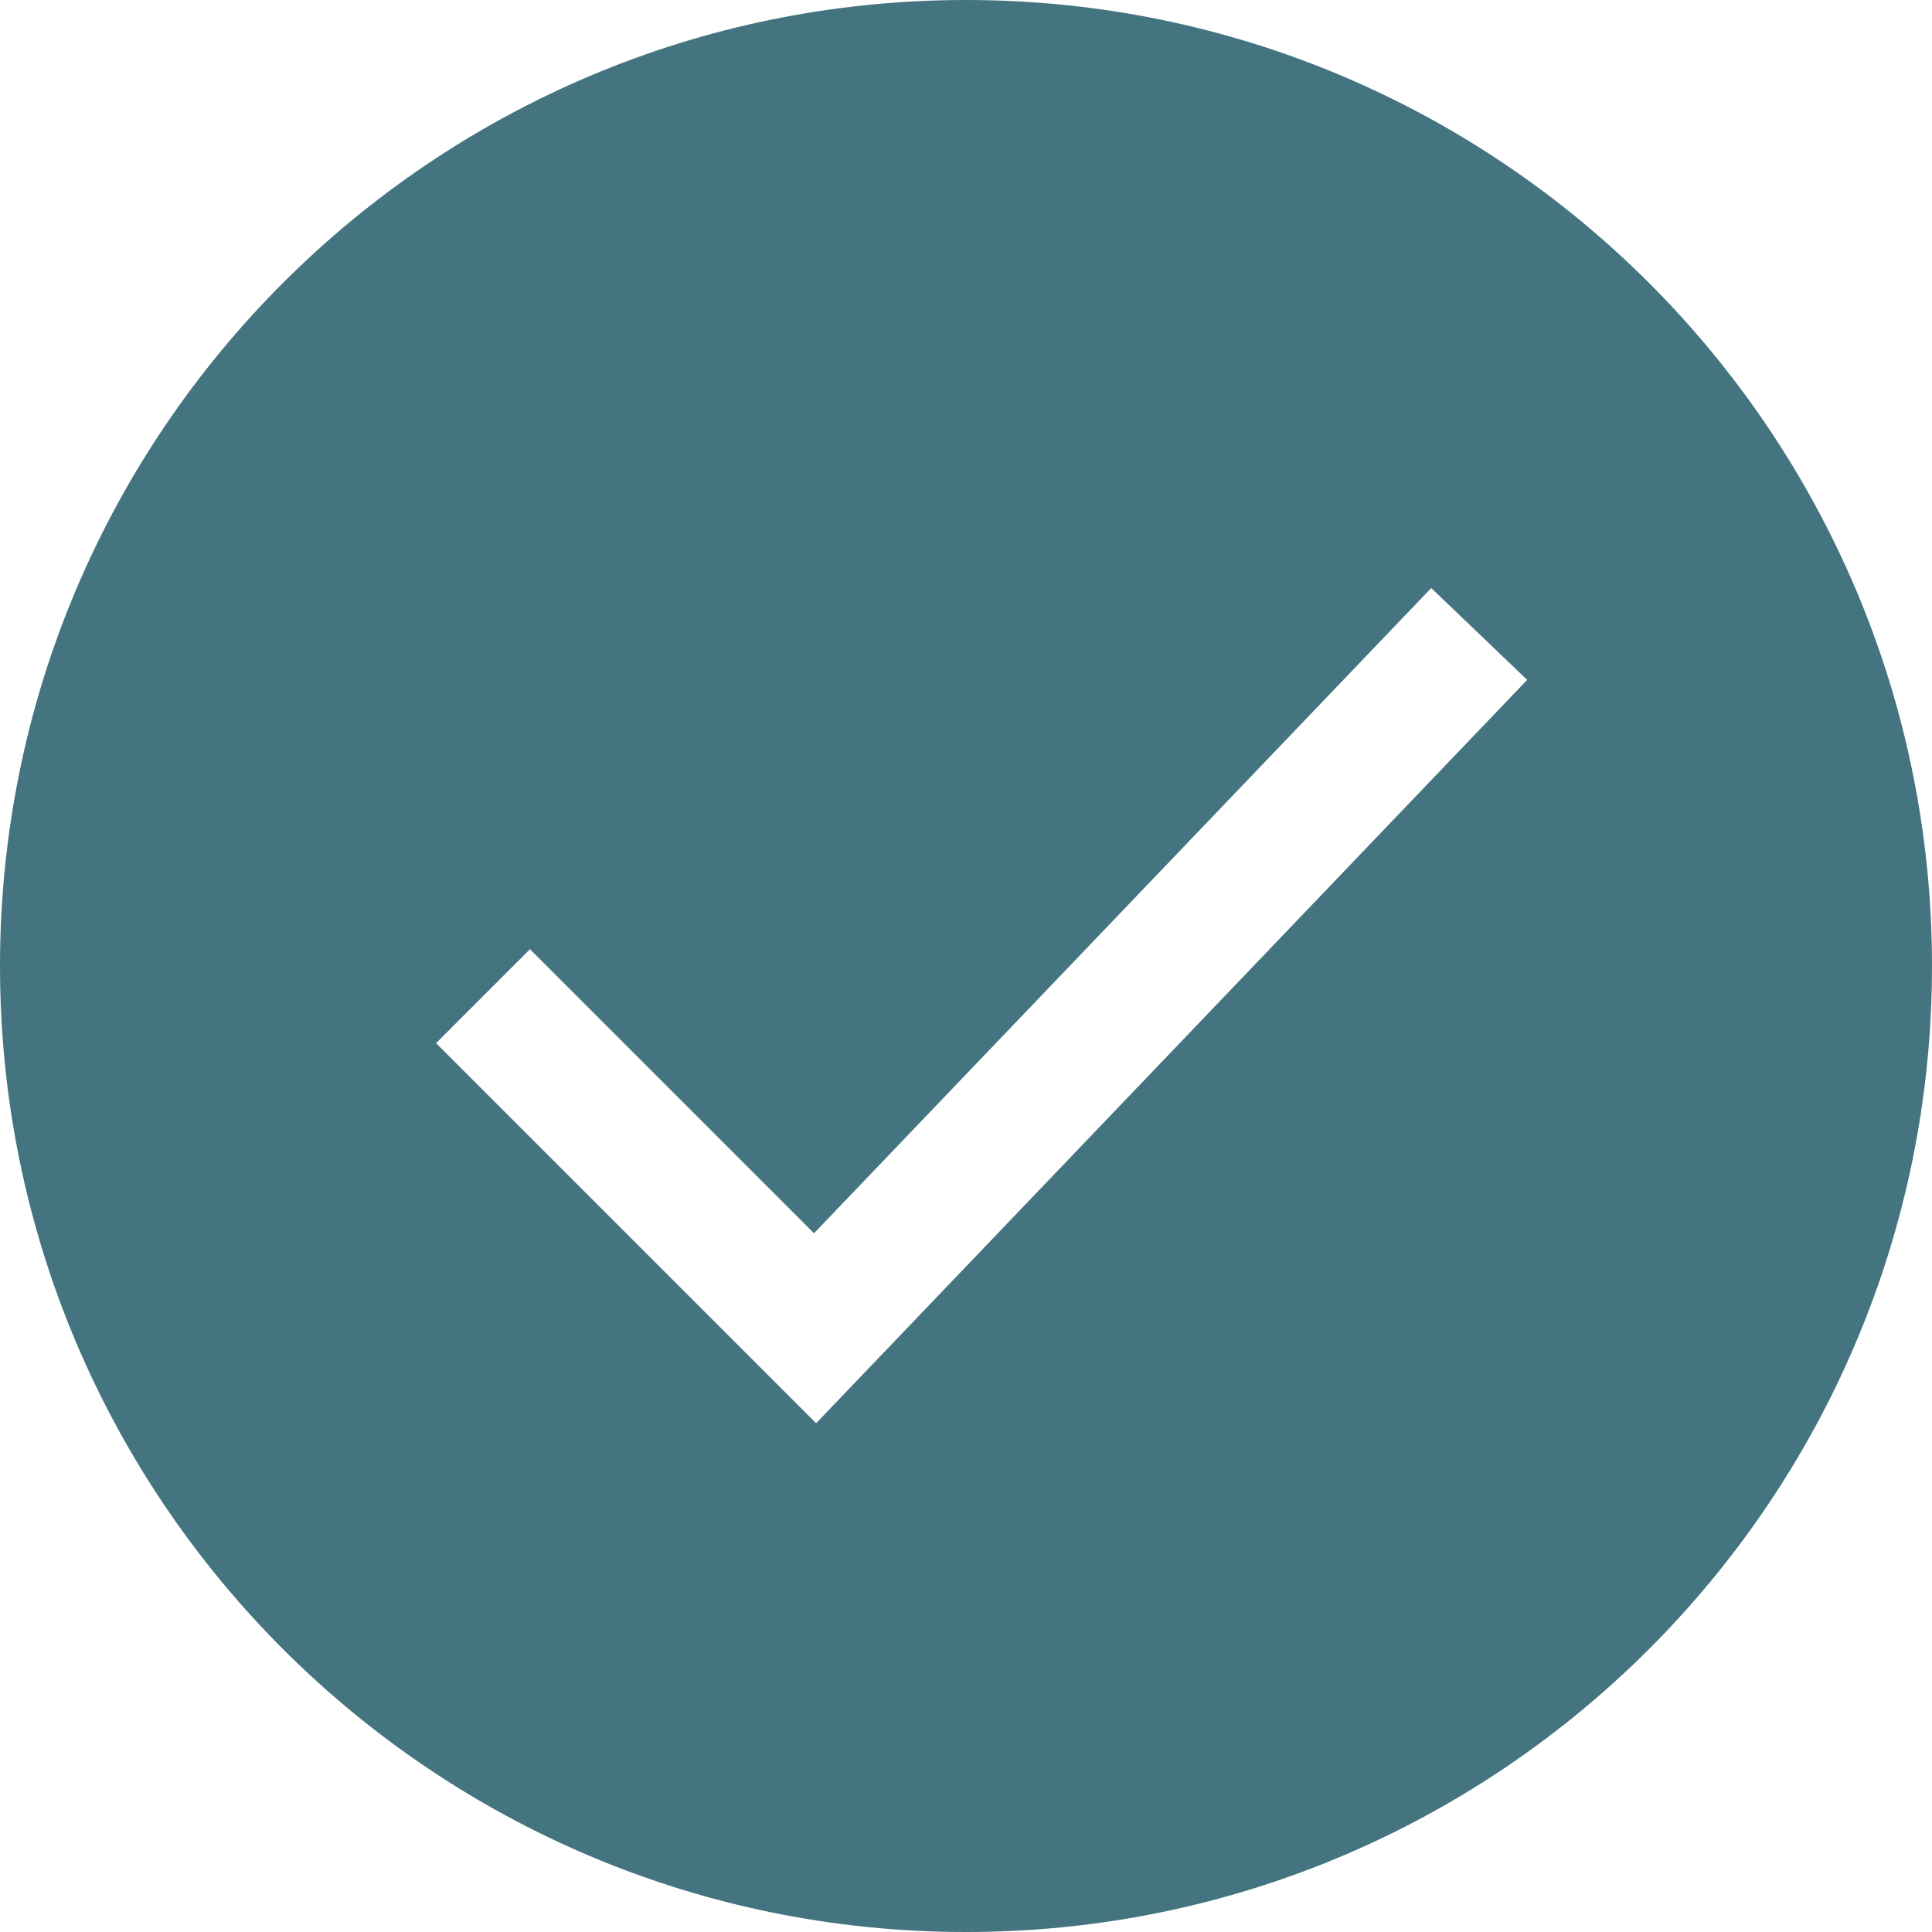 <?xml version="1.0" encoding="UTF-8"?> <svg xmlns="http://www.w3.org/2000/svg" width="30" height="30" viewBox="0 0 30 30" fill="none"><path fill-rule="evenodd" clip-rule="evenodd" d="M15 30C23.284 30 30 23.284 30 15C30 6.716 23.284 0 15 0C6.716 0 0 6.716 0 15C0 23.284 6.716 30 15 30ZM23.714 10.557L22.224 9.131L12.64 19.15L8.229 14.739L6.771 16.198L12.673 22.1L23.714 10.557Z" fill="#437480"></path></svg> 